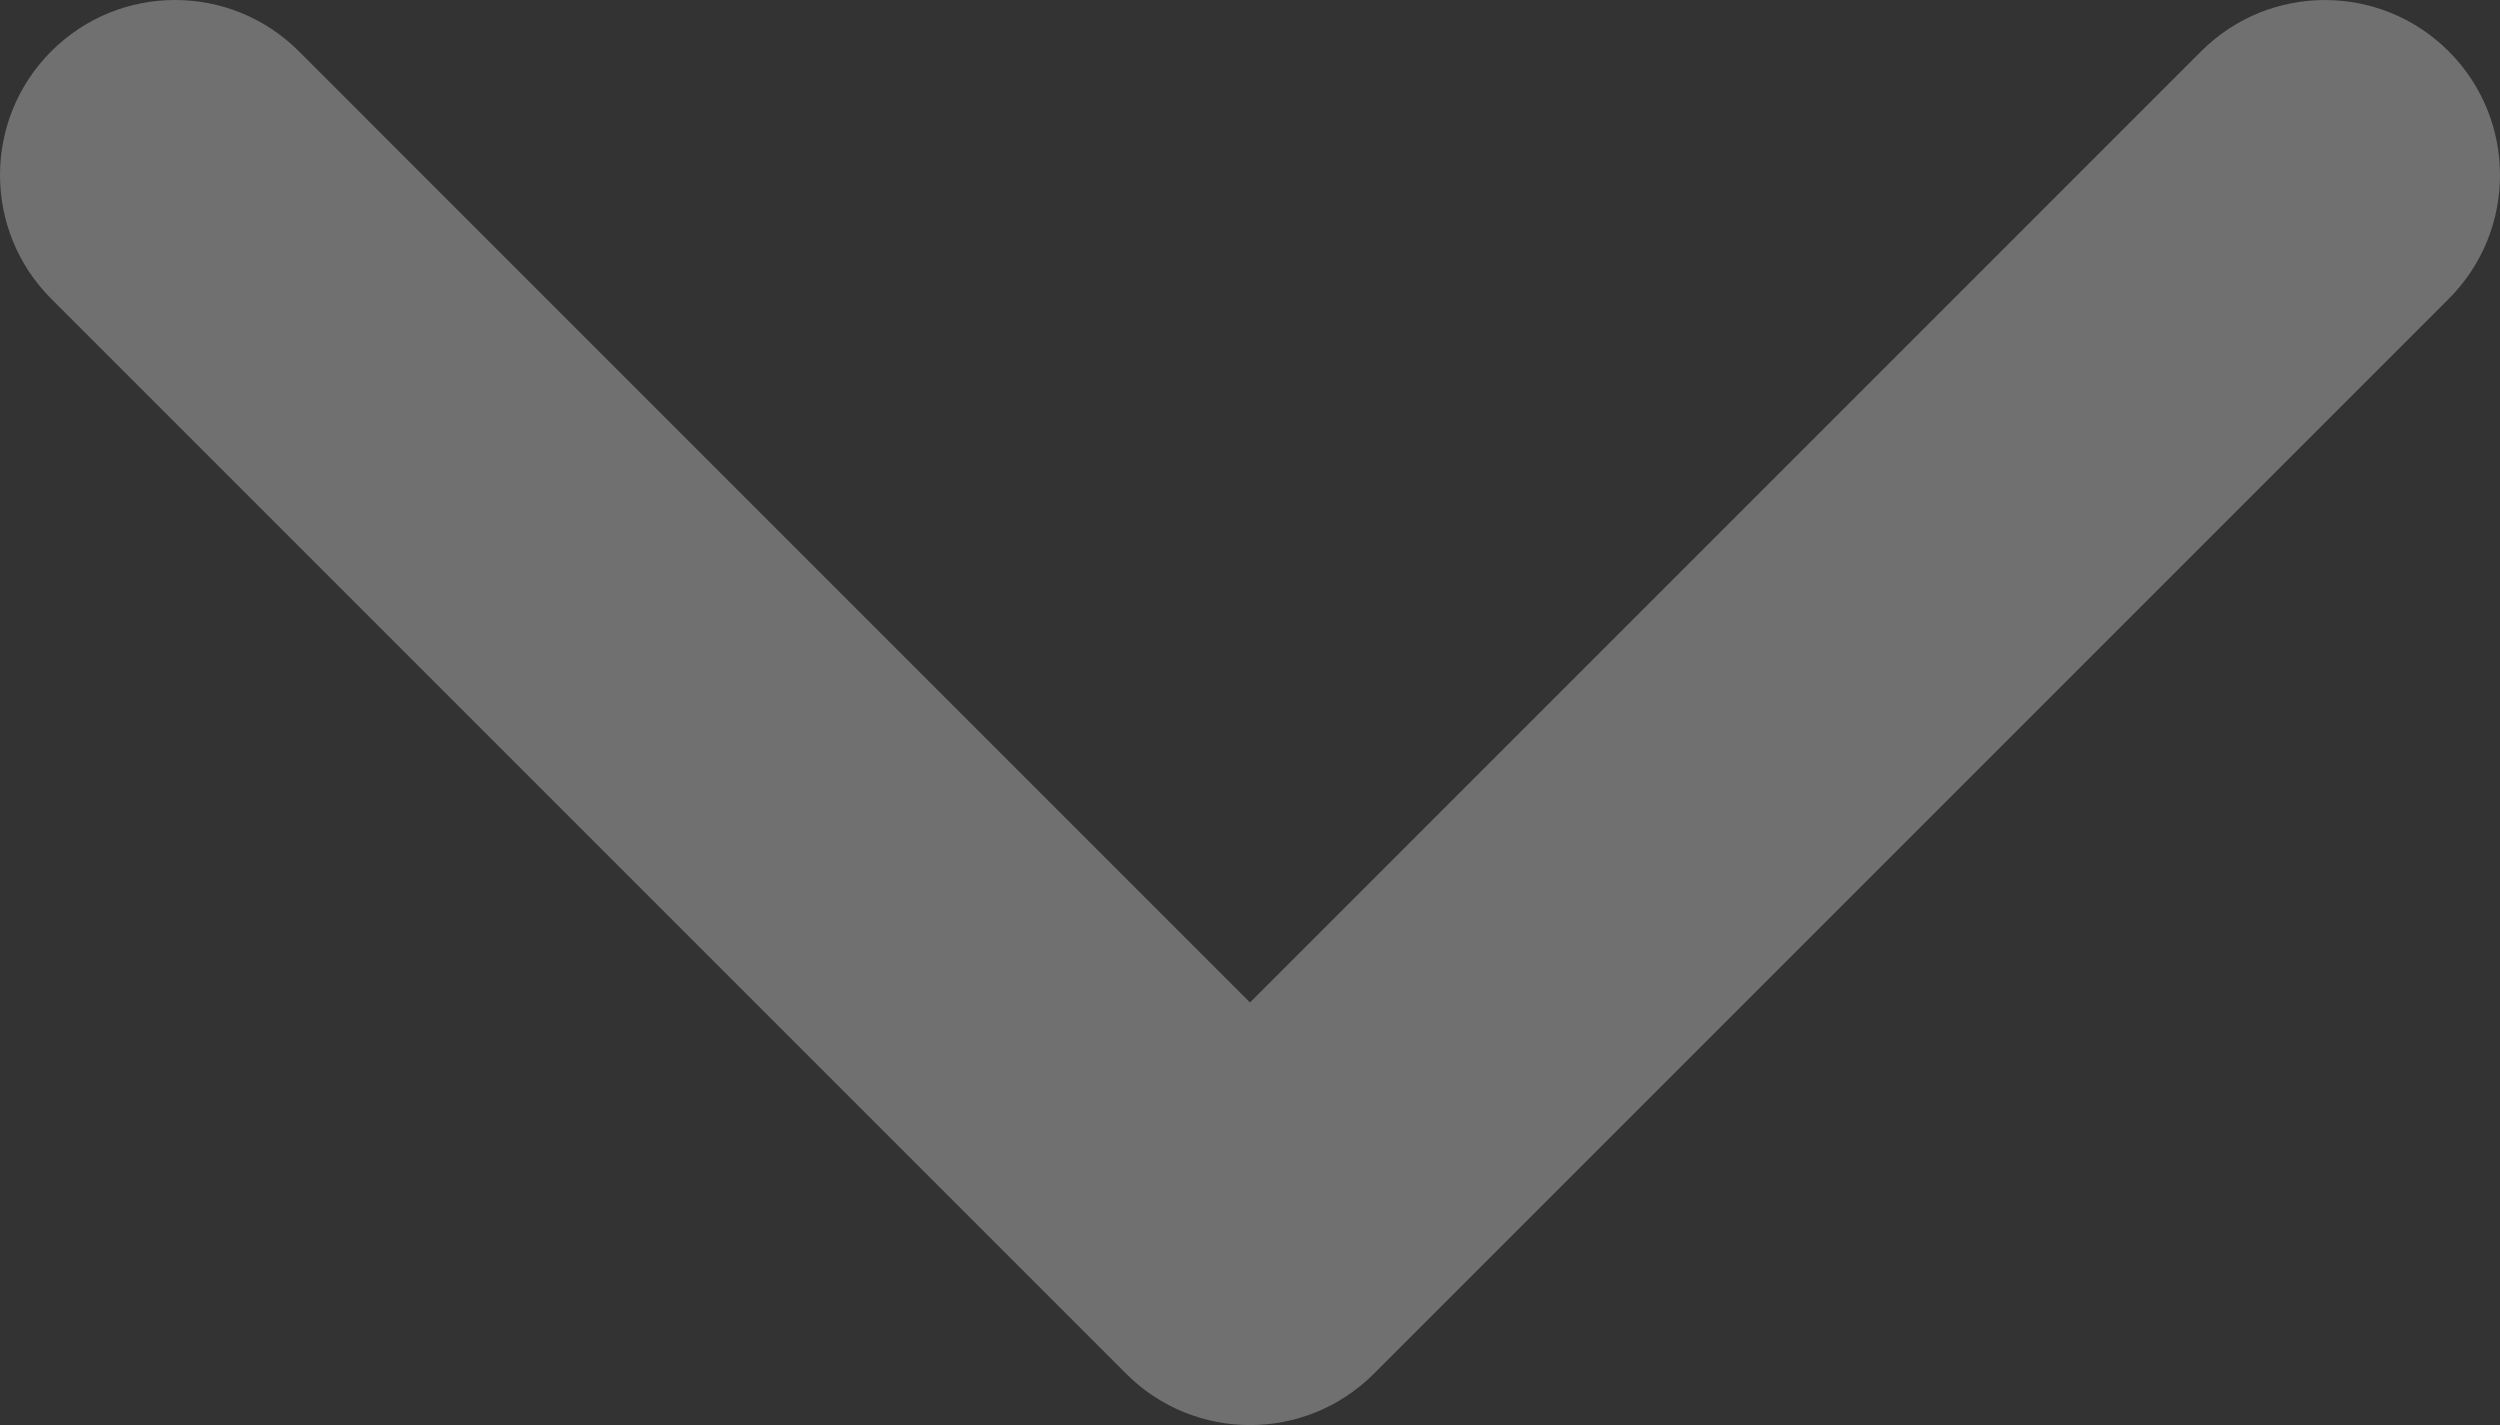 <?xml version="1.0" encoding="utf-8"?>
<!-- Generator: Adobe Illustrator 22.0.0, SVG Export Plug-In . SVG Version: 6.00 Build 0)  -->
<svg version="1.1" id="Слой_1" xmlns:svgjs="http://svgjs.com/svgjs"
	 xmlns="http://www.w3.org/2000/svg" xmlns:xlink="http://www.w3.org/1999/xlink" x="0px" y="0px" viewBox="0 0 511.999 291.854"
	 style="enable-background:new 0 0 511.999 291.854;" xml:space="preserve">
<rect x="0" y="0" width="511.999" height="291.854" fill="#333333" stroke="none"/>
<style type="text/css">
	.st0{opacity:0.3;}
	.st1{fill:#FFFFFF;}
</style>
<g class="st0">
	<g>
		<path class="st1" d="M255.999,291.854c-9.176,0-18.351-3.504-25.347-10.496L10.503,61.208c-14.004-14.004-14.004-36.71,0-50.709
			c13.999-13.999,36.7-13.999,50.705,0L255.999,205.3L450.79,10.506c14.004-13.999,36.703-13.999,50.701,0
			c14.011,13.999,14.011,36.704,0,50.709L281.346,281.365C274.346,288.359,265.171,291.854,255.999,291.854z"/>
	</g>
</g>
</svg>

